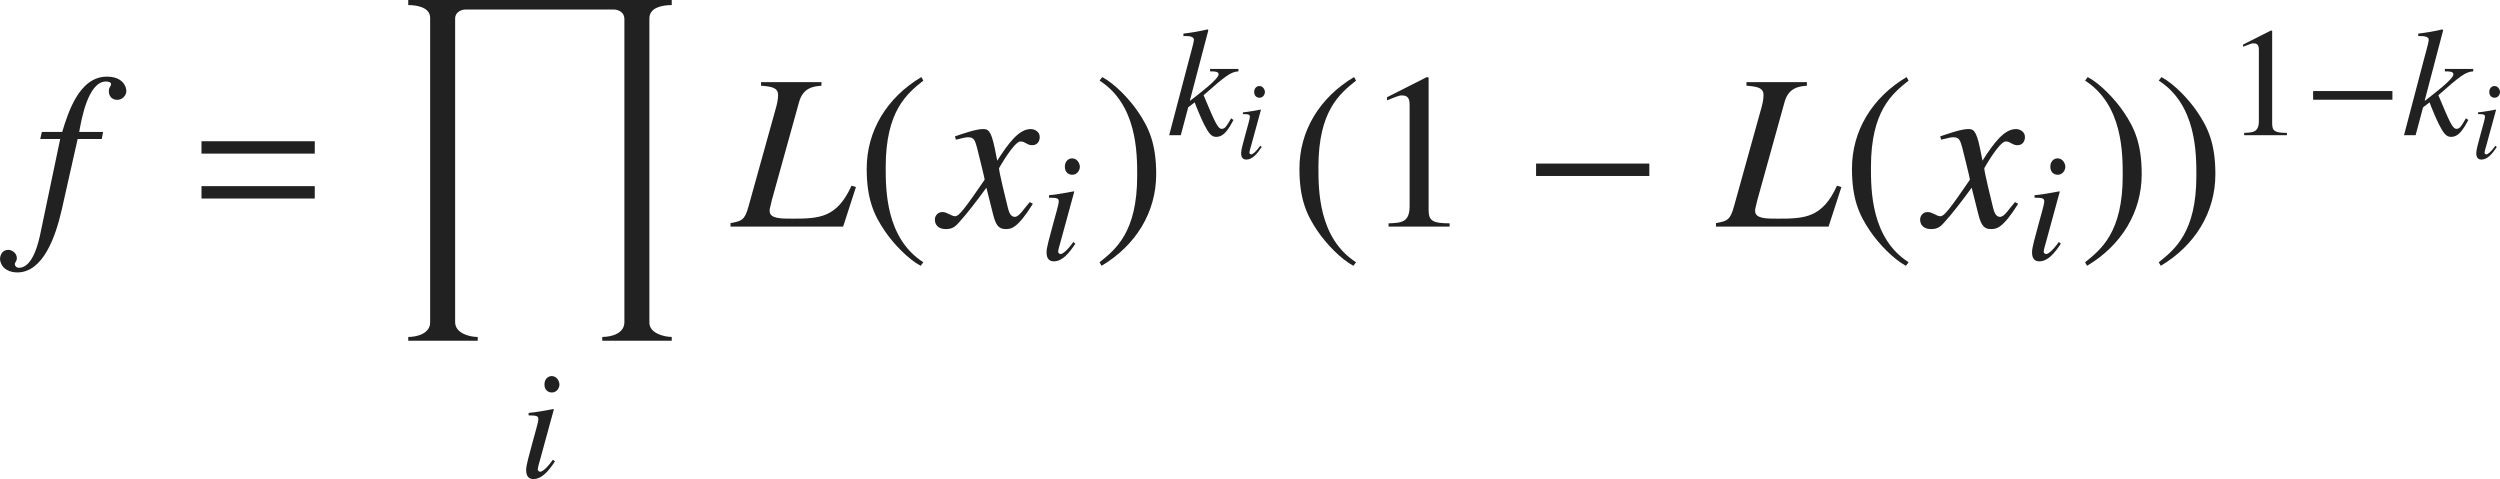 <?xml version="1.0" encoding="iso-8859-1"?>
<!-- Generator: Adobe Illustrator 26.5.3, SVG Export Plug-In . SVG Version: 6.00 Build 0)  -->
<svg version="1.1" id="&#x30EC;&#x30A4;&#x30E4;&#x30FC;_1"
	 xmlns="http://www.w3.org/2000/svg" xmlns:xlink="http://www.w3.org/1999/xlink" x="0px" y="0px" viewBox="0 0 112.077 21.476"
	 style="enable-background:new 0 0 112.077 21.476;" xml:space="preserve" preserveAspectRatio="xMinYMin meet">
<g>
	<path style="fill:#212121;" d="M1.875,5.915h0.913c0.258-0.843,0.754-2.479,2.003-2.479c0.714,0,0.873,0.446,0.873,0.645
		S5.485,4.476,5.257,4.476C4.939,4.476,4.88,4.209,4.88,4.1c0-0.219,0.099-0.219,0.099-0.328c0-0.079-0.099-0.118-0.228-0.118
		c-0.813,0-1.111,1.755-1.2,2.261h1.071l-0.06,0.317H3.481L2.767,9.406c-0.278,1.21-0.833,2.807-1.994,2.807
		c-0.307,0-0.714-0.129-0.773-0.585c0-0.029,0-0.406,0.357-0.427h0.02c0.139,0,0.377,0.129,0.377,0.367
		c0,0.169-0.089,0.169-0.089,0.278c0,0.079,0.069,0.158,0.188,0.158c0.635,0,0.893-1.21,0.972-1.606l0.873-4.166H1.805L1.875,5.915z
		"/>
</g>
<g>
	<path style="fill:#212121;" d="M9.033,6.887V6.332h5.078v0.555H9.033z M9.033,8.9V8.345h5.078V8.9H9.033z"/>
</g>
<path style="fill:#212121;" d="M27,15.274v-0.169c0.426,0,0.992-0.159,0.992-0.665V0.843c0-0.268-0.238-0.417-0.486-0.417H20.88
	c-0.228,0-0.476,0.139-0.476,0.397v13.618c0,0.486,0.615,0.665,1.012,0.665v0.169h-3.114v-0.169c0.407,0,0.982-0.159,0.982-0.655
	V0.803c0-0.476-0.595-0.575-0.982-0.575V0h11.813v0.228c-0.407,0-1.002,0.099-1.002,0.595v13.647c0,0.456,0.635,0.635,1.002,0.635
	v0.169H27z"/>
<g>
	<path style="fill:#212121;" d="M24.879,20.685c-0.271,0.409-0.576,0.791-0.965,0.791c-0.326,0-0.326-0.306-0.326-0.431
		c0-0.326,0.548-2.048,0.548-2.242c0-0.146-0.056-0.181-0.438-0.181v-0.111c0.264-0.014,0.84-0.124,1.111-0.173l0.021,0.014
		l-0.611,2.235c-0.028,0.098-0.111,0.375-0.111,0.458c0,0.049,0.049,0.104,0.111,0.104c0.083,0,0.285-0.139,0.569-0.541
		L24.879,20.685z M24.741,17.596c-0.173,0-0.333-0.118-0.333-0.361c0-0.242,0.16-0.375,0.326-0.375c0.229,0,0.347,0.229,0.347,0.382
		C25.081,17.381,24.97,17.596,24.741,17.596z"/>
</g>
<g>
	<path style="fill:#212121;" d="M36.825,3.842c-0.347,0.03-0.823,0.08-1.002,0.734l-1.22,4.394l-0.089,0.377
		c-0.01,0.04-0.01,0.079-0.01,0.109c0,0.347,0.496,0.347,1.012,0.347c1.2,0,2.003-0.029,2.658-1.478l0.199,0.06l-0.575,1.775h-5.048
		v-0.158c0.486-0.09,0.635-0.119,0.803-0.734l1.22-4.384c0.06-0.198,0.109-0.437,0.109-0.615c0-0.337-0.268-0.387-0.764-0.427V3.683
		h2.708V3.842z"/>
</g>
<g>
	<path style="fill:#212121;" d="M41.393,3.614c-0.734,0.585-1.686,1.358-1.686,3.878c0,1.012,0,3.184,1.686,4.265l-0.119,0.159
		c-0.575-0.308-1.23-1.002-1.606-1.558c-0.486-0.714-0.813-1.428-0.813-2.797c0-1.706,0.913-3.193,2.45-4.106L41.393,3.614z"/>
</g>
<g>
	<path style="fill:#212121;" d="M46.304,9.138c-0.704,1.131-0.992,1.131-1.22,1.131c-0.288,0-0.437-0.139-0.565-0.665l-0.298-1.19
		c-0.476,0.655-0.893,1.19-1.229,1.558c-0.169,0.188-0.288,0.298-0.595,0.298c-0.327,0-0.486-0.188-0.486-0.427
		c0-0.159,0.119-0.337,0.337-0.337s0.397,0.188,0.575,0.188c0.169,0,0.427-0.338,1.319-1.637c0-0.09-0.337-1.408-0.347-1.458
		c-0.089-0.308-0.129-0.446-0.397-0.446c-0.089,0-0.228,0.029-0.545,0.109l-0.04-0.149c0.268-0.089,0.922-0.327,1.24-0.327
		c0.218,0,0.367,0,0.545,0.873l0.109,0.545c0.516-0.812,0.982-1.418,1.498-1.418c0.188,0,0.407,0.119,0.407,0.357
		c0,0.179-0.099,0.366-0.337,0.366c-0.238,0-0.308-0.168-0.526-0.168c-0.288,0-0.962,1.2-0.962,1.2c0,0.179,0.337,1.527,0.397,1.775
		c0.04,0.158,0.109,0.406,0.307,0.406c0.208,0,0.407-0.367,0.675-0.664L46.304,9.138z"/>
</g>
<g>
	<path style="fill:#212121;" d="M48.209,10.925c-0.271,0.409-0.576,0.791-0.965,0.791c-0.326,0-0.326-0.306-0.326-0.431
		c0-0.326,0.548-2.048,0.548-2.242c0-0.146-0.056-0.181-0.438-0.181v-0.11c0.264-0.015,0.84-0.125,1.111-0.174l0.021,0.014
		l-0.611,2.235c-0.028,0.098-0.111,0.375-0.111,0.458c0,0.049,0.049,0.104,0.111,0.104c0.083,0,0.285-0.139,0.569-0.541
		L48.209,10.925z M48.071,7.835c-0.173,0-0.333-0.118-0.333-0.361c0-0.242,0.16-0.375,0.326-0.375c0.229,0,0.347,0.229,0.347,0.382
		C48.411,7.62,48.3,7.835,48.071,7.835z"/>
</g>
<g>
	<path style="fill:#212121;" d="M49.295,11.757c0.734-0.585,1.686-1.358,1.686-3.878c0-1.012,0-3.184-1.686-4.265l0.119-0.159
		c0.575,0.308,1.23,1.002,1.606,1.558c0.486,0.714,0.813,1.428,0.813,2.797c0,1.706-0.913,3.193-2.45,4.106L49.295,11.757z"/>
</g>
<g>
	<path style="fill:#212121;" d="M55.296,5.38c-0.264,0.5-0.465,0.757-0.771,0.757c-0.215,0-0.34-0.159-0.549-0.569
		c-0.083-0.159-0.347-0.771-0.417-0.979L53.269,4.81l-0.333,1.25h-0.521l0.882-3.354c0.062-0.25,0.215-0.764,0.229-0.916
		c0-0.153-0.201-0.174-0.375-0.174h-0.097V1.506c0.361-0.041,0.722-0.104,1.083-0.188l0.035,0.035l-0.826,3.145l0.014,0.015
		c0.382-0.299,1.271-0.966,1.271-1.181c0-0.132-0.194-0.132-0.382-0.132V3.089h1.271V3.2c-0.34,0.014-0.604,0.222-1.562,1.069
		c0.5,1.187,0.632,1.507,0.812,1.507c0.153,0,0.222-0.125,0.424-0.473L55.296,5.38z"/>
</g>
<g>
	<path style="fill:#212121;" d="M56.563,6.589c-0.193,0.293-0.412,0.565-0.689,0.565c-0.233,0-0.233-0.219-0.233-0.308
		c0-0.233,0.392-1.463,0.392-1.602c0-0.104-0.04-0.129-0.312-0.129V5.037c0.188-0.011,0.6-0.09,0.793-0.124l0.015,0.01l-0.437,1.597
		c-0.02,0.069-0.08,0.268-0.08,0.327c0,0.035,0.035,0.074,0.08,0.074c0.06,0,0.203-0.099,0.407-0.387L56.563,6.589z M56.464,4.382
		c-0.124,0-0.238-0.084-0.238-0.258s0.114-0.268,0.233-0.268c0.164,0,0.248,0.163,0.248,0.272
		C56.707,4.228,56.628,4.382,56.464,4.382z"/>
</g>
<g>
	<path style="fill:#212121;" d="M60.793,3.614c-0.734,0.585-1.687,1.358-1.687,3.878c0,1.012,0,3.184,1.687,4.265l-0.119,0.159
		c-0.575-0.308-1.229-1.002-1.606-1.558c-0.486-0.714-0.813-1.428-0.813-2.797c0-1.706,0.912-3.193,2.449-4.106L60.793,3.614z"/>
	<path style="fill:#212121;" d="M62.252,10.012c0.575-0.021,0.942-0.04,0.942-0.774V4.745c0-0.209,0-0.467-0.338-0.467
		c-0.119,0-0.119,0-0.674,0.219V4.358l1.785-0.903l0.079,0.021v5.95c0,0.477,0.198,0.586,0.942,0.586v0.148h-2.737V10.012z"/>
</g>
<g>
	<path style="fill:#212121;" d="M68.863,7.888V7.333h5.078v0.556H68.863z"/>
</g>
<g>
	<path style="fill:#212121;" d="M81.005,3.842c-0.347,0.03-0.823,0.08-1.002,0.734l-1.22,4.394l-0.09,0.377
		c-0.01,0.04-0.01,0.079-0.01,0.109c0,0.347,0.496,0.347,1.012,0.347c1.2,0,2.004-0.029,2.658-1.478l0.199,0.06l-0.576,1.775h-5.048
		v-0.158c0.485-0.09,0.635-0.119,0.804-0.734l1.219-4.384c0.061-0.198,0.109-0.437,0.109-0.615c0-0.337-0.268-0.387-0.764-0.427
		V3.683h2.708V3.842z"/>
</g>
<g>
	<path style="fill:#212121;" d="M85.563,3.614c-0.734,0.585-1.687,1.358-1.687,3.878c0,1.012,0,3.184,1.687,4.265l-0.119,0.159
		c-0.575-0.308-1.23-1.002-1.606-1.558c-0.486-0.714-0.813-1.428-0.813-2.797c0-1.706,0.912-3.193,2.449-4.106L85.563,3.614z"/>
</g>
<g>
	<path style="fill:#212121;" d="M90.475,9.138c-0.705,1.131-0.992,1.131-1.221,1.131c-0.287,0-0.436-0.139-0.564-0.665l-0.299-1.19
		c-0.476,0.655-0.893,1.19-1.229,1.558c-0.17,0.188-0.288,0.298-0.596,0.298c-0.327,0-0.486-0.188-0.486-0.427
		c0-0.159,0.119-0.337,0.338-0.337c0.218,0,0.396,0.188,0.574,0.188c0.17,0,0.428-0.338,1.32-1.637c0-0.09-0.338-1.408-0.348-1.458
		c-0.09-0.308-0.129-0.446-0.396-0.446c-0.09,0-0.229,0.029-0.546,0.109l-0.04-0.149c0.268-0.089,0.923-0.327,1.24-0.327
		c0.219,0,0.367,0,0.545,0.873l0.109,0.545c0.516-0.812,0.982-1.418,1.498-1.418c0.188,0,0.406,0.119,0.406,0.357
		c0,0.179-0.099,0.366-0.337,0.366c-0.237,0-0.308-0.168-0.525-0.168c-0.288,0-0.962,1.2-0.962,1.2c0,0.179,0.337,1.527,0.396,1.775
		c0.039,0.158,0.109,0.406,0.307,0.406c0.209,0,0.407-0.367,0.676-0.664L90.475,9.138z"/>
</g>
<g>
	<path style="fill:#212121;" d="M92.389,10.925c-0.27,0.409-0.576,0.791-0.965,0.791c-0.326,0-0.326-0.306-0.326-0.431
		c0-0.326,0.549-2.048,0.549-2.242c0-0.146-0.056-0.181-0.438-0.181v-0.11c0.264-0.015,0.84-0.125,1.111-0.174l0.021,0.014
		l-0.61,2.235c-0.028,0.098-0.111,0.375-0.111,0.458c0,0.049,0.049,0.104,0.111,0.104c0.082,0,0.284-0.139,0.568-0.541
		L92.389,10.925z M92.25,7.835c-0.173,0-0.332-0.118-0.332-0.361c0-0.242,0.159-0.375,0.326-0.375c0.229,0,0.347,0.229,0.347,0.382
		C92.591,7.62,92.479,7.835,92.25,7.835z"/>
</g>
<g>
	<path style="fill:#212121;" d="M93.476,11.757c0.733-0.585,1.687-1.358,1.687-3.878c0-1.012,0-3.184-1.687-4.265l0.119-0.159
		c0.575,0.308,1.229,1.002,1.606,1.558c0.486,0.714,0.813,1.428,0.813,2.797c0,1.706-0.913,3.193-2.45,4.106L93.476,11.757z"/>
	<path style="fill:#212121;" d="M96.779,11.757c0.734-0.585,1.686-1.358,1.686-3.878c0-1.012,0-3.184-1.686-4.265l0.119-0.159
		c0.575,0.308,1.23,1.002,1.606,1.558c0.486,0.714,0.813,1.428,0.813,2.797c0,1.706-0.912,3.193-2.449,4.106L96.779,11.757z"/>
</g>
<g>
	<path style="fill:#212121;" d="M100.607,5.956c0.402-0.014,0.66-0.027,0.66-0.541V2.269c0-0.146,0-0.326-0.236-0.326
		c-0.084,0-0.084,0-0.473,0.153V1.999l1.25-0.632l0.055,0.014v4.166c0,0.333,0.14,0.409,0.66,0.409V6.06h-1.916V5.956z"/>
</g>
<g>
	<path style="fill:#212121;" d="M103.699,4.471V4.082h3.555v0.389H103.699z"/>
</g>
<g>
	<path style="fill:#212121;" d="M110.656,5.38c-0.264,0.5-0.465,0.757-0.771,0.757c-0.216,0-0.341-0.159-0.549-0.569
		c-0.083-0.159-0.347-0.771-0.417-0.979l-0.291,0.222l-0.334,1.25h-0.52l0.881-3.354c0.062-0.25,0.216-0.764,0.229-0.916
		c0-0.153-0.201-0.174-0.375-0.174h-0.097V1.506c0.361-0.041,0.722-0.104,1.082-0.188l0.035,0.035l-0.826,3.145l0.014,0.015
		c0.383-0.299,1.271-0.966,1.271-1.181c0-0.132-0.195-0.132-0.383-0.132V3.089h1.271V3.2c-0.341,0.014-0.604,0.222-1.562,1.069
		c0.5,1.187,0.632,1.507,0.812,1.507c0.152,0,0.222-0.125,0.424-0.473L110.656,5.38z"/>
</g>
<g>
	<path style="fill:#212121;" d="M111.934,6.589c-0.193,0.293-0.412,0.565-0.689,0.565c-0.232,0-0.232-0.219-0.232-0.308
		c0-0.233,0.391-1.463,0.391-1.602c0-0.104-0.039-0.129-0.312-0.129V5.037c0.189-0.011,0.601-0.09,0.794-0.124l0.015,0.01
		l-0.436,1.597c-0.021,0.069-0.08,0.268-0.08,0.327c0,0.035,0.035,0.074,0.08,0.074c0.059,0,0.203-0.099,0.406-0.387L111.934,6.589z
		 M111.834,4.382c-0.123,0-0.238-0.084-0.238-0.258s0.115-0.268,0.233-0.268c0.164,0,0.248,0.163,0.248,0.272
		C112.077,4.228,111.998,4.382,111.834,4.382z"/>
</g>
</svg>
